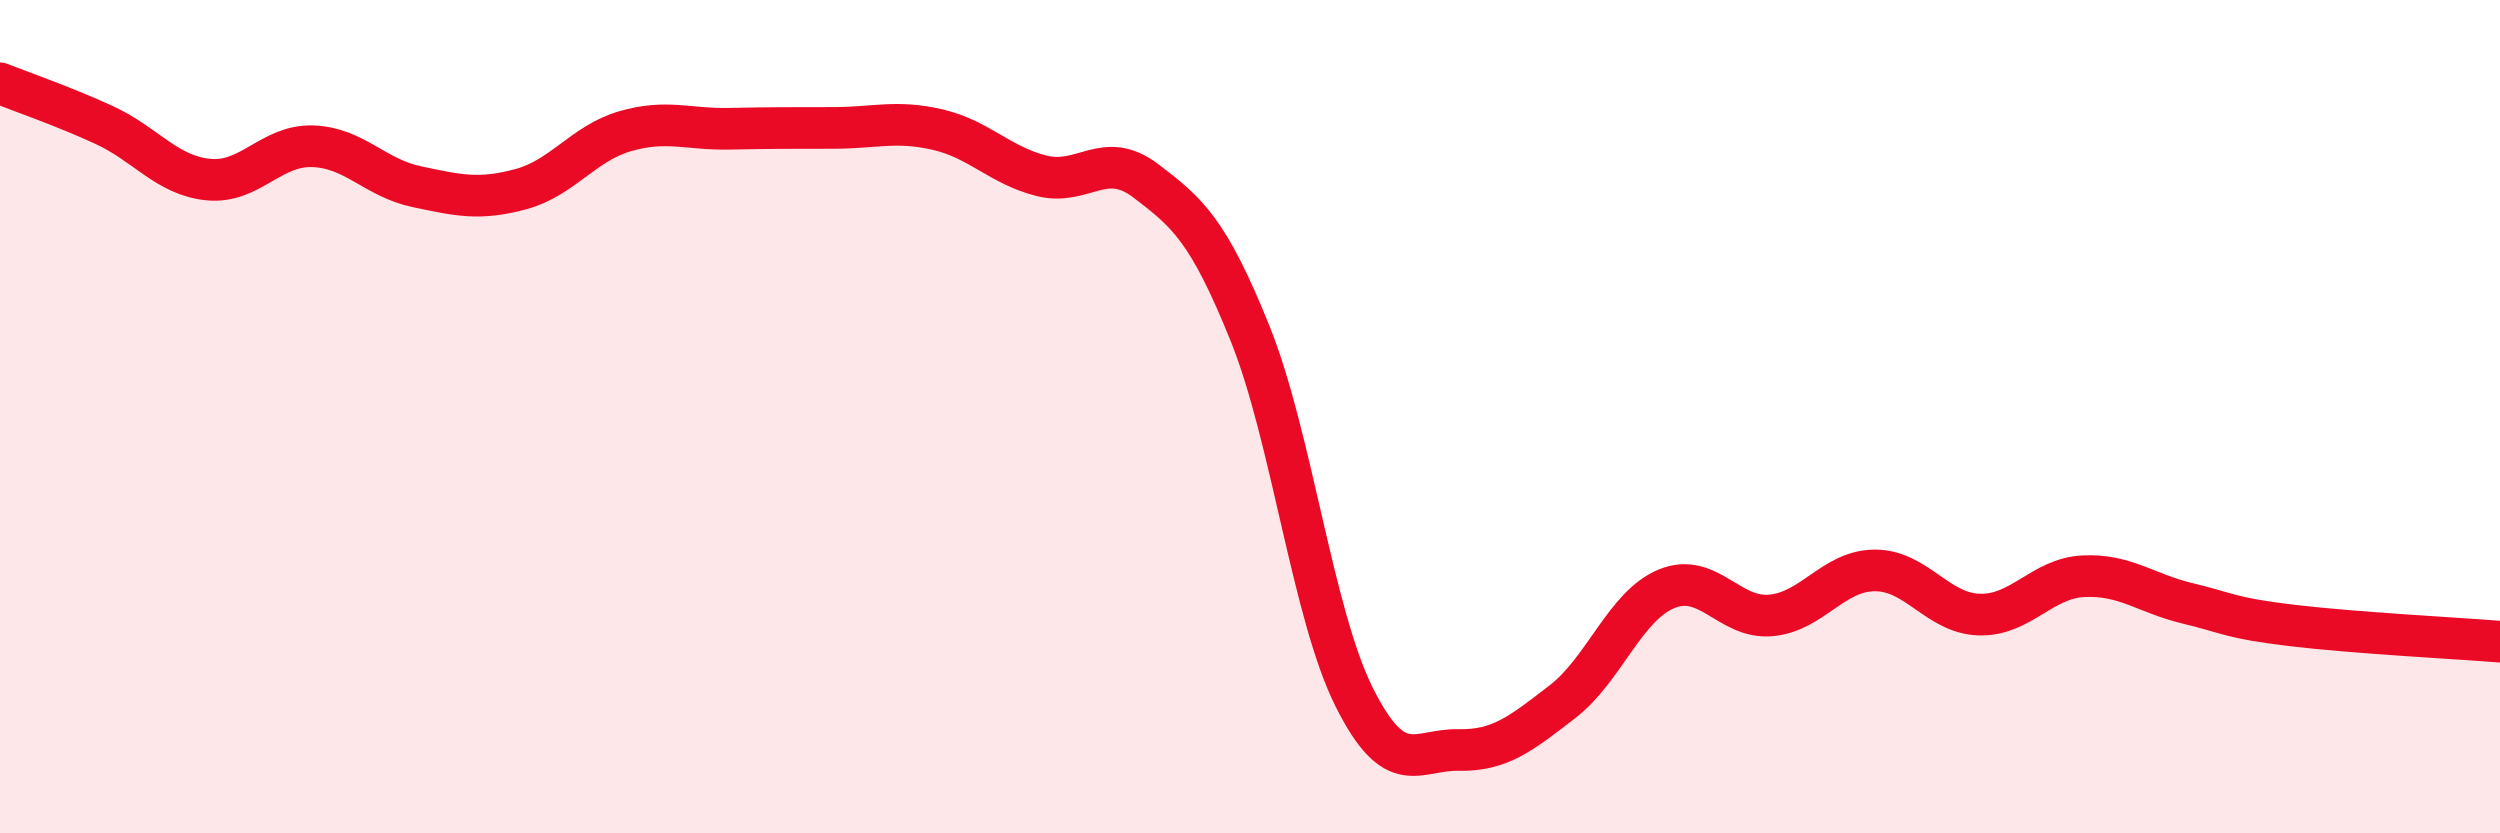 
    <svg width="60" height="20" viewBox="0 0 60 20" xmlns="http://www.w3.org/2000/svg">
      <path
        d="M 0,2 C 0.5,2.2 1.5,2.54 2.5,3 C 3.5,3.46 4,4.21 5,4.31 C 6,4.41 6.5,3.48 7.5,3.51 C 8.5,3.54 9,4.27 10,4.48 C 11,4.69 11.5,4.81 12.5,4.54 C 13.5,4.27 14,3.44 15,3.15 C 16,2.86 16.5,3.11 17.5,3.09 C 18.5,3.07 19,3.07 20,3.07 C 21,3.07 21.5,2.88 22.5,3.11 C 23.5,3.34 24,3.97 25,4.22 C 26,4.47 26.5,3.58 27.5,4.34 C 28.5,5.1 29,5.52 30,8 C 31,10.48 31.5,14.73 32.5,16.73 C 33.5,18.73 34,17.98 35,18 C 36,18.02 36.5,17.61 37.5,16.84 C 38.5,16.07 39,14.54 40,14.13 C 41,13.72 41.5,14.86 42.5,14.77 C 43.5,14.68 44,13.69 45,13.69 C 46,13.69 46.5,14.72 47.5,14.75 C 48.5,14.78 49,13.88 50,13.83 C 51,13.78 51.5,14.24 52.5,14.48 C 53.5,14.72 53.5,14.83 55,15.01 C 56.5,15.19 59,15.32 60,15.4L60 20L0 20Z"
        fill="#EB0A25"
        opacity="0.1"
        stroke-linecap="round"
        stroke-linejoin="round"
      />
      <path
        d="M 0,2 C 0.5,2.2 1.5,2.54 2.5,3 C 3.5,3.46 4,4.21 5,4.31 C 6,4.41 6.5,3.48 7.5,3.51 C 8.5,3.54 9,4.27 10,4.48 C 11,4.69 11.5,4.81 12.5,4.54 C 13.5,4.27 14,3.44 15,3.15 C 16,2.86 16.5,3.11 17.5,3.09 C 18.5,3.07 19,3.07 20,3.07 C 21,3.07 21.5,2.88 22.5,3.11 C 23.5,3.34 24,3.97 25,4.22 C 26,4.47 26.5,3.58 27.5,4.34 C 28.5,5.1 29,5.52 30,8 C 31,10.48 31.5,14.73 32.5,16.73 C 33.5,18.73 34,17.98 35,18 C 36,18.02 36.5,17.61 37.5,16.84 C 38.5,16.07 39,14.54 40,14.13 C 41,13.72 41.5,14.86 42.5,14.77 C 43.5,14.68 44,13.69 45,13.69 C 46,13.69 46.5,14.72 47.5,14.75 C 48.5,14.78 49,13.88 50,13.83 C 51,13.78 51.5,14.24 52.5,14.48 C 53.5,14.72 53.5,14.83 55,15.01 C 56.5,15.19 59,15.32 60,15.4"
        stroke="#EB0A25"
        stroke-width="1"
        fill="none"
        stroke-linecap="round"
        stroke-linejoin="round"
      />
    </svg>
  